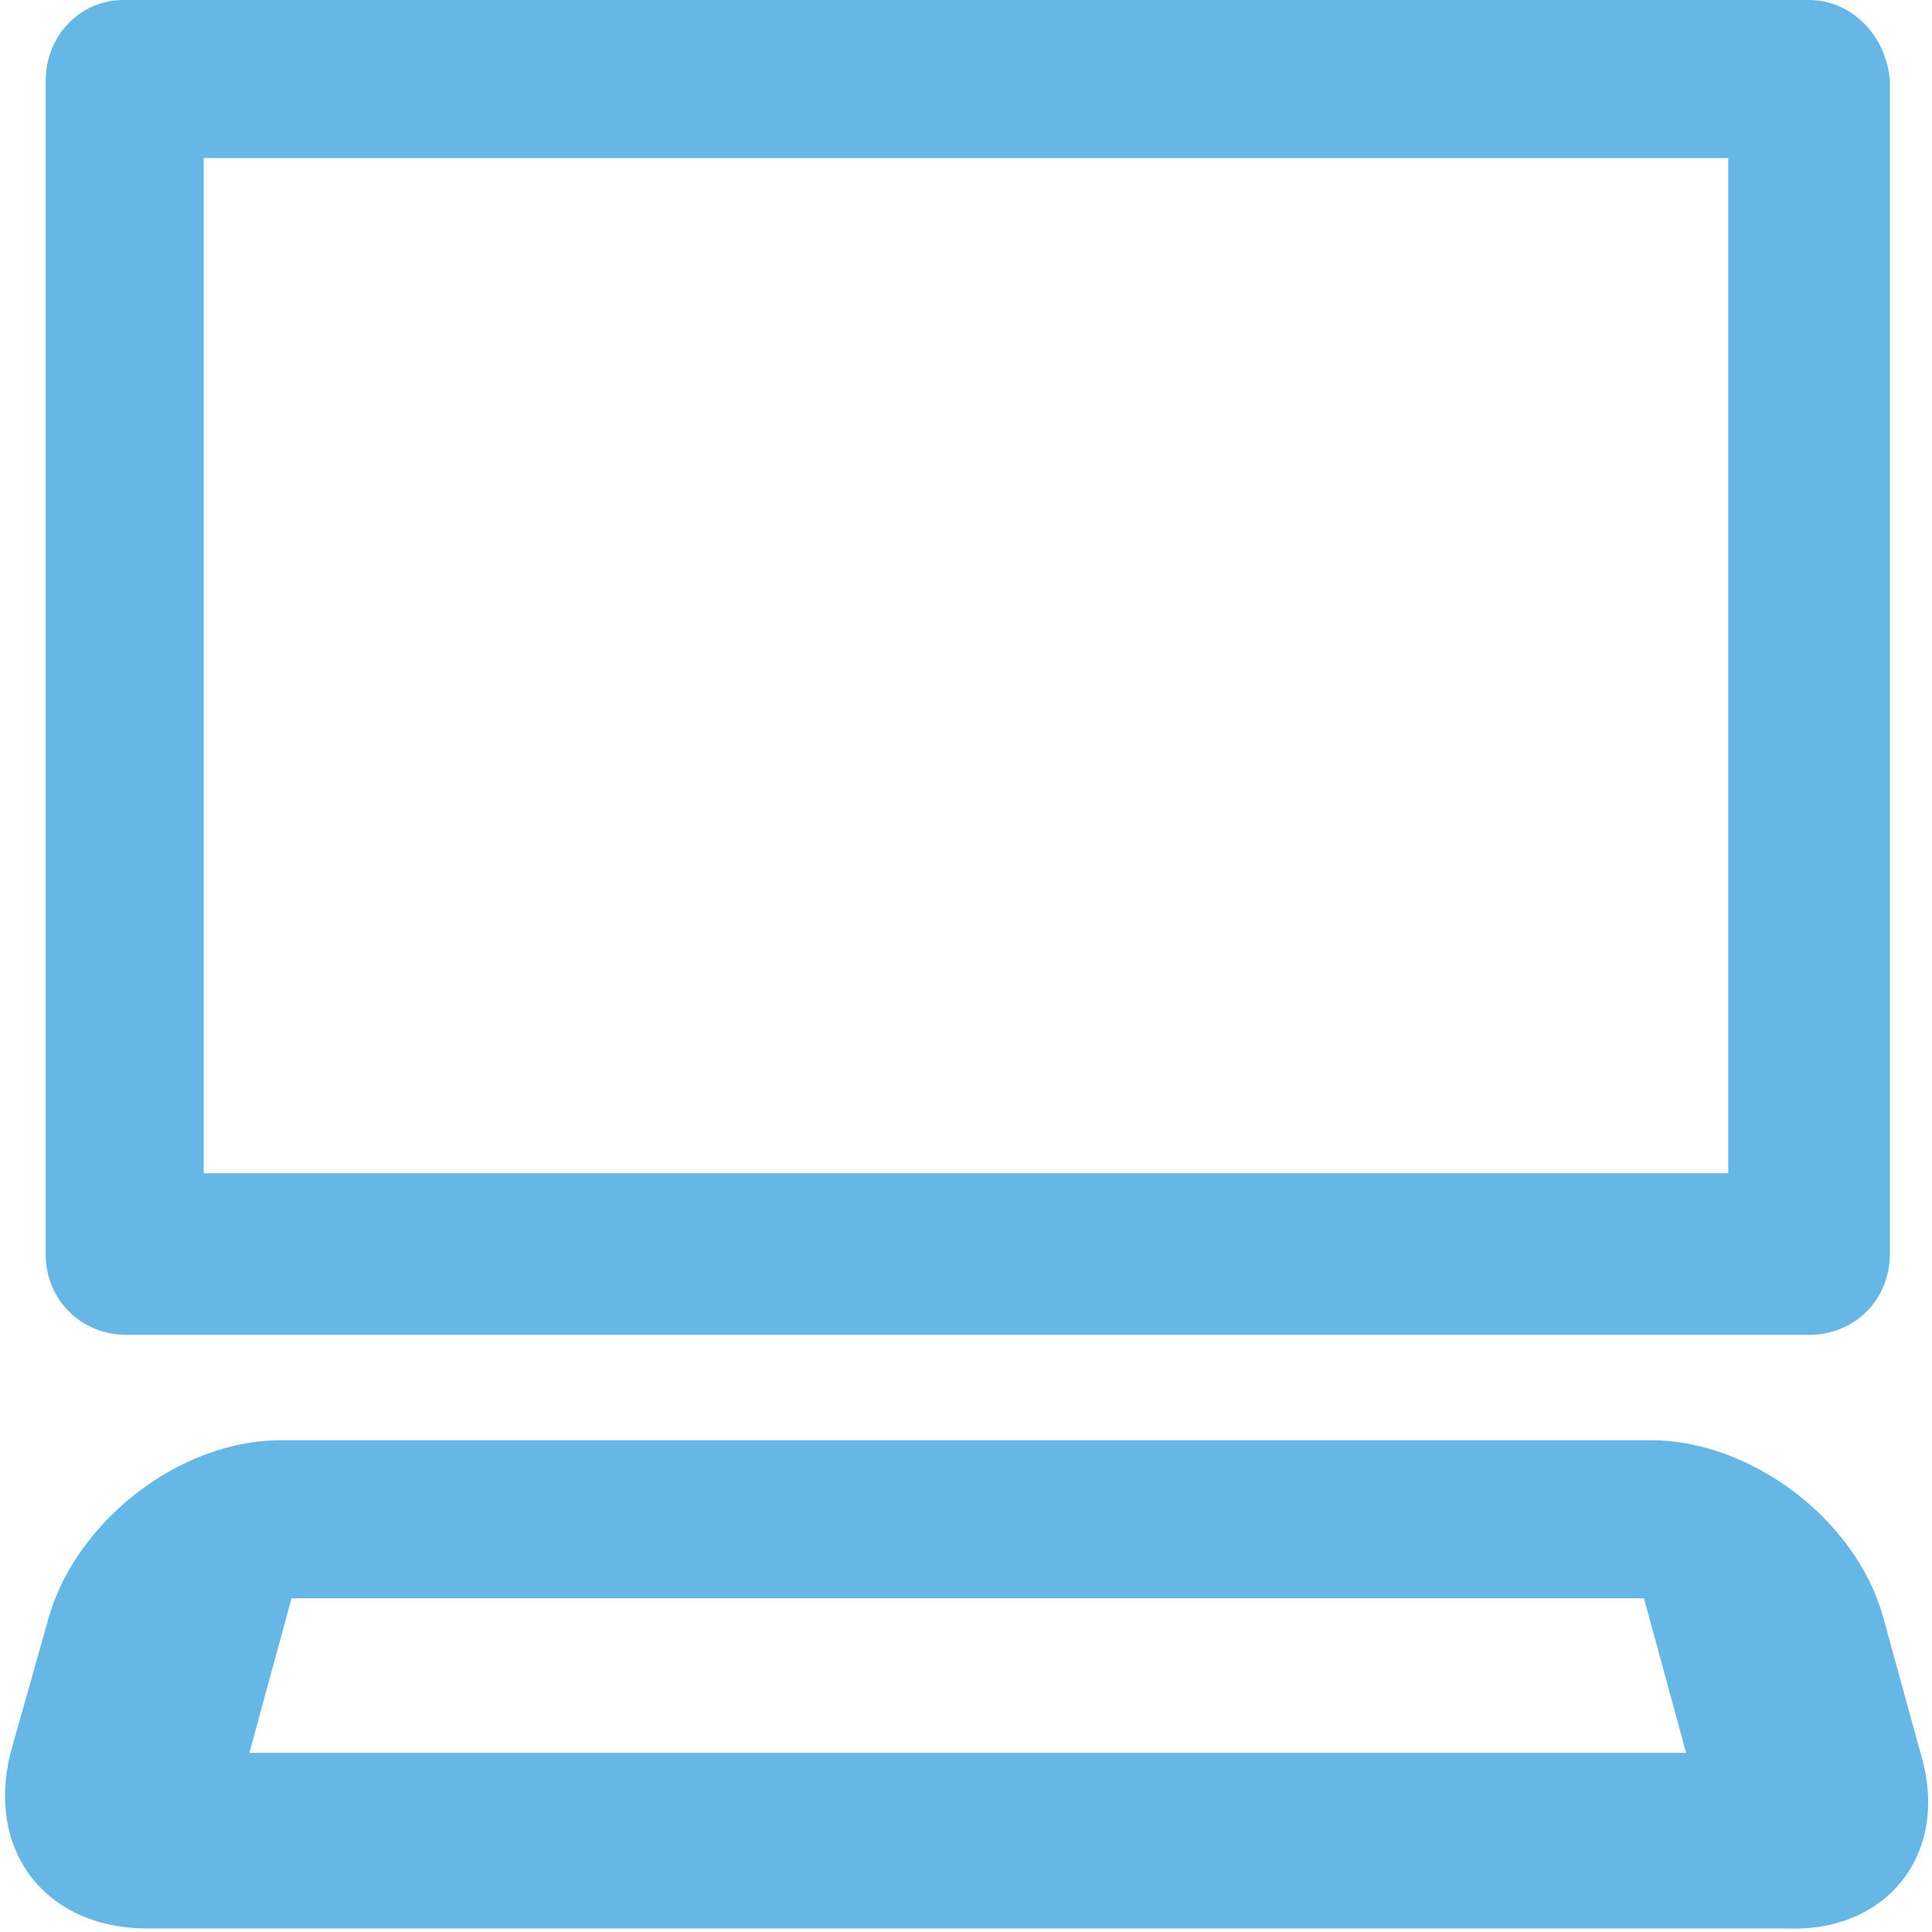 <svg xmlns="http://www.w3.org/2000/svg" width="55" height="55" viewBox="0 0 55 55" enable-background="new 0 0 55 55"><g fill="#66b7e6"><path d="M51.5 0h-48c-1.2 0-2.2 1-2.2 2.3v33.4c0 1.3 1 2.3 2.3 2.3h47.9c1.3 0 2.3-1 2.3-2.3v-33.4c-.1-1.3-1.1-2.3-2.3-2.3zm-2.3 33.4h-43.4v-28.9h43.4v28.9zM54.7 50l-1.1-4c-.8-2.8-3.8-5-6.6-5h-39c-2.9 0-5.8 2.3-6.6 5l-1.1 3.9c-.7 2.8 1 5 3.9 5h46.7c2.8.1 4.6-2.1 3.8-4.9zm-47.6-.1l1.2-4.4h38.5l1.2 4.4h-40.9z"/></g></svg>